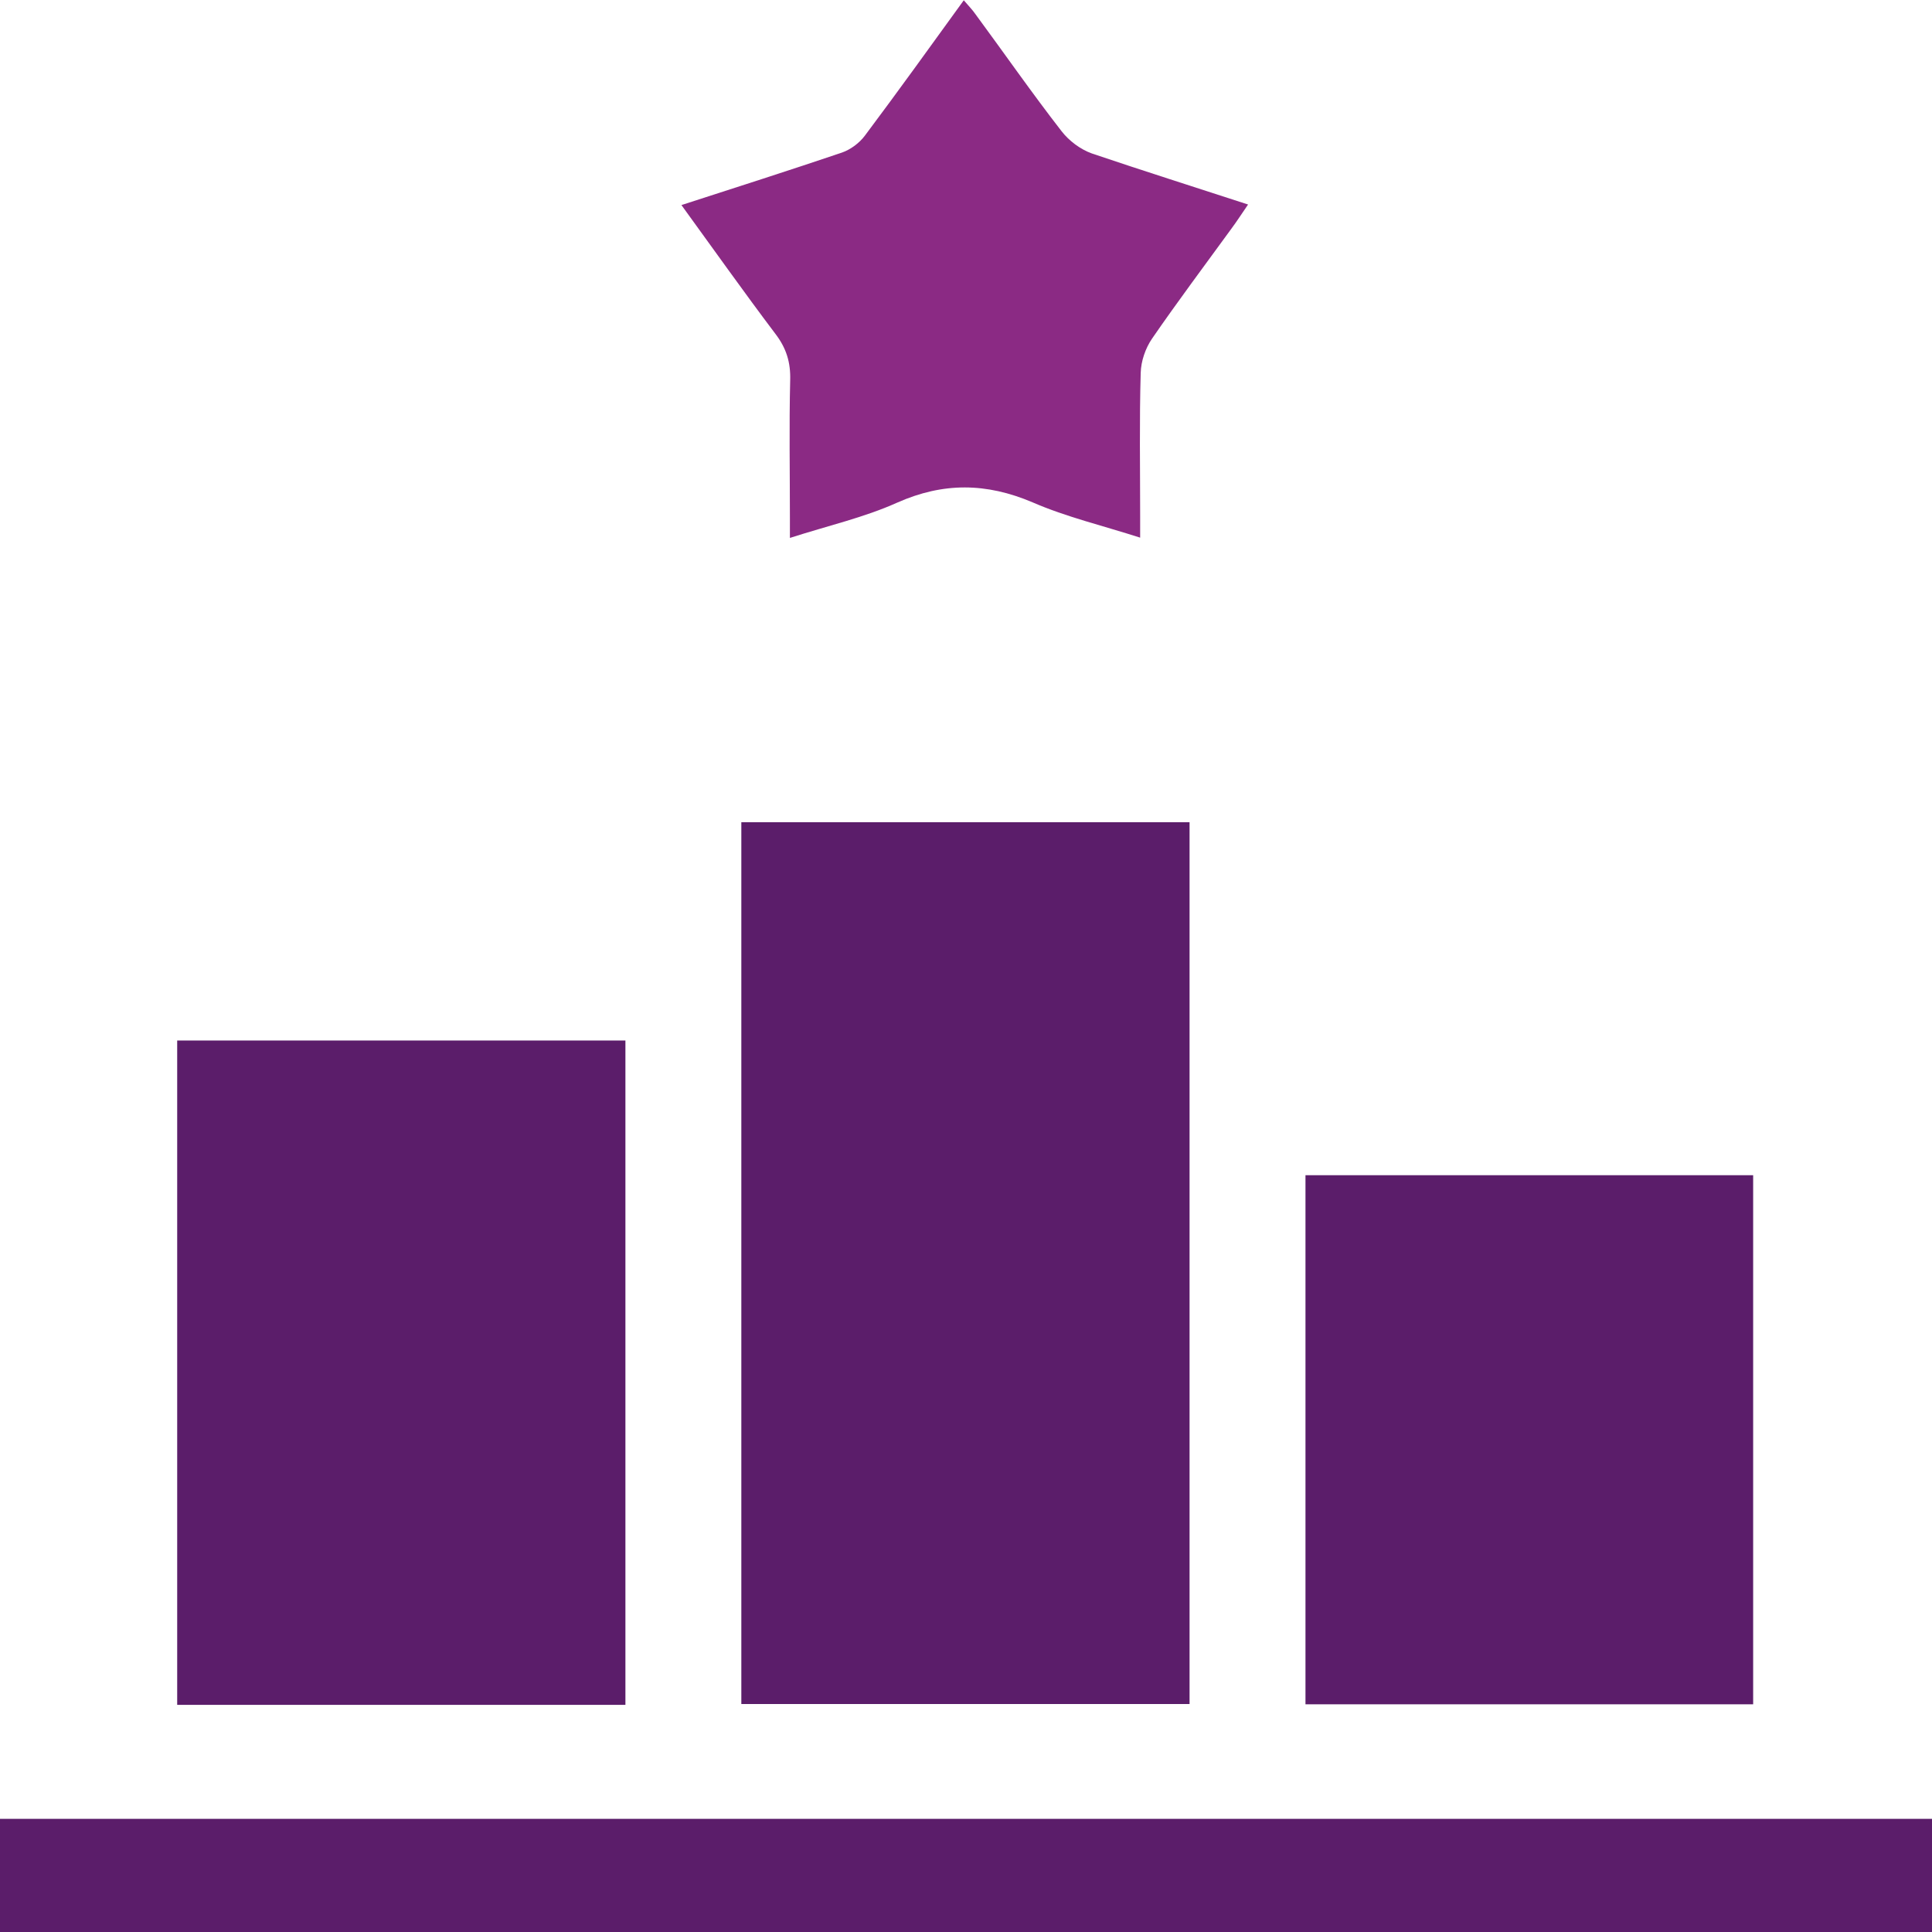 <?xml version="1.0" encoding="utf-8"?>
<!-- Generator: Adobe Illustrator 27.3.1, SVG Export Plug-In . SVG Version: 6.00 Build 0)  -->
<svg version="1.1" id="Layer_1" xmlns="http://www.w3.org/2000/svg" xmlns:xlink="http://www.w3.org/1999/xlink" x="0px" y="0px"
	 viewBox="0 0 70 70" style="enable-background:new 0 0 70 70;" xml:space="preserve">
<style type="text/css">
	.st0{fill:#5B1D6A;}
	.st1{fill:#8B2A84;}
</style>
<g>
	<rect y="65.9" class="st0" width="70" height="4.1"/>
	<rect x="26.86" y="29.79" class="st0" width="16.24" height="31.95"/>
	<rect x="6.42" y="37.7" class="st0" width="16.24" height="24.07"/>
	<rect x="47.3" y="42.58" class="st0" width="16.22" height="19.17"/>
	<path class="st1" d="M45.22,7.41c-0.22,0.32-0.4,0.6-0.6,0.87c-0.96,1.32-1.95,2.64-2.88,3.99c-0.24,0.35-0.4,0.82-0.41,1.24
		c-0.05,1.73-0.02,3.46-0.02,5.2v0.77c-1.37-0.44-2.68-0.75-3.9-1.28c-1.67-0.71-3.23-0.73-4.9,0.01c-1.2,0.54-2.49,0.83-3.89,1.28
		v-0.72c0-1.67-0.03-3.33,0.01-4.99c0.02-0.65-0.14-1.17-0.54-1.69c-1.14-1.51-2.23-3.05-3.4-4.66c2.01-0.65,3.92-1.26,5.81-1.9
		c0.32-0.11,0.64-0.35,0.84-0.62c1.2-1.6,2.37-3.23,3.58-4.9c0.17,0.2,0.31,0.34,0.42,0.5c1.04,1.41,2.04,2.85,3.12,4.24
		c0.27,0.35,0.68,0.66,1.1,0.81C41.42,6.19,43.29,6.78,45.22,7.41z"/>
</g>
</svg>
